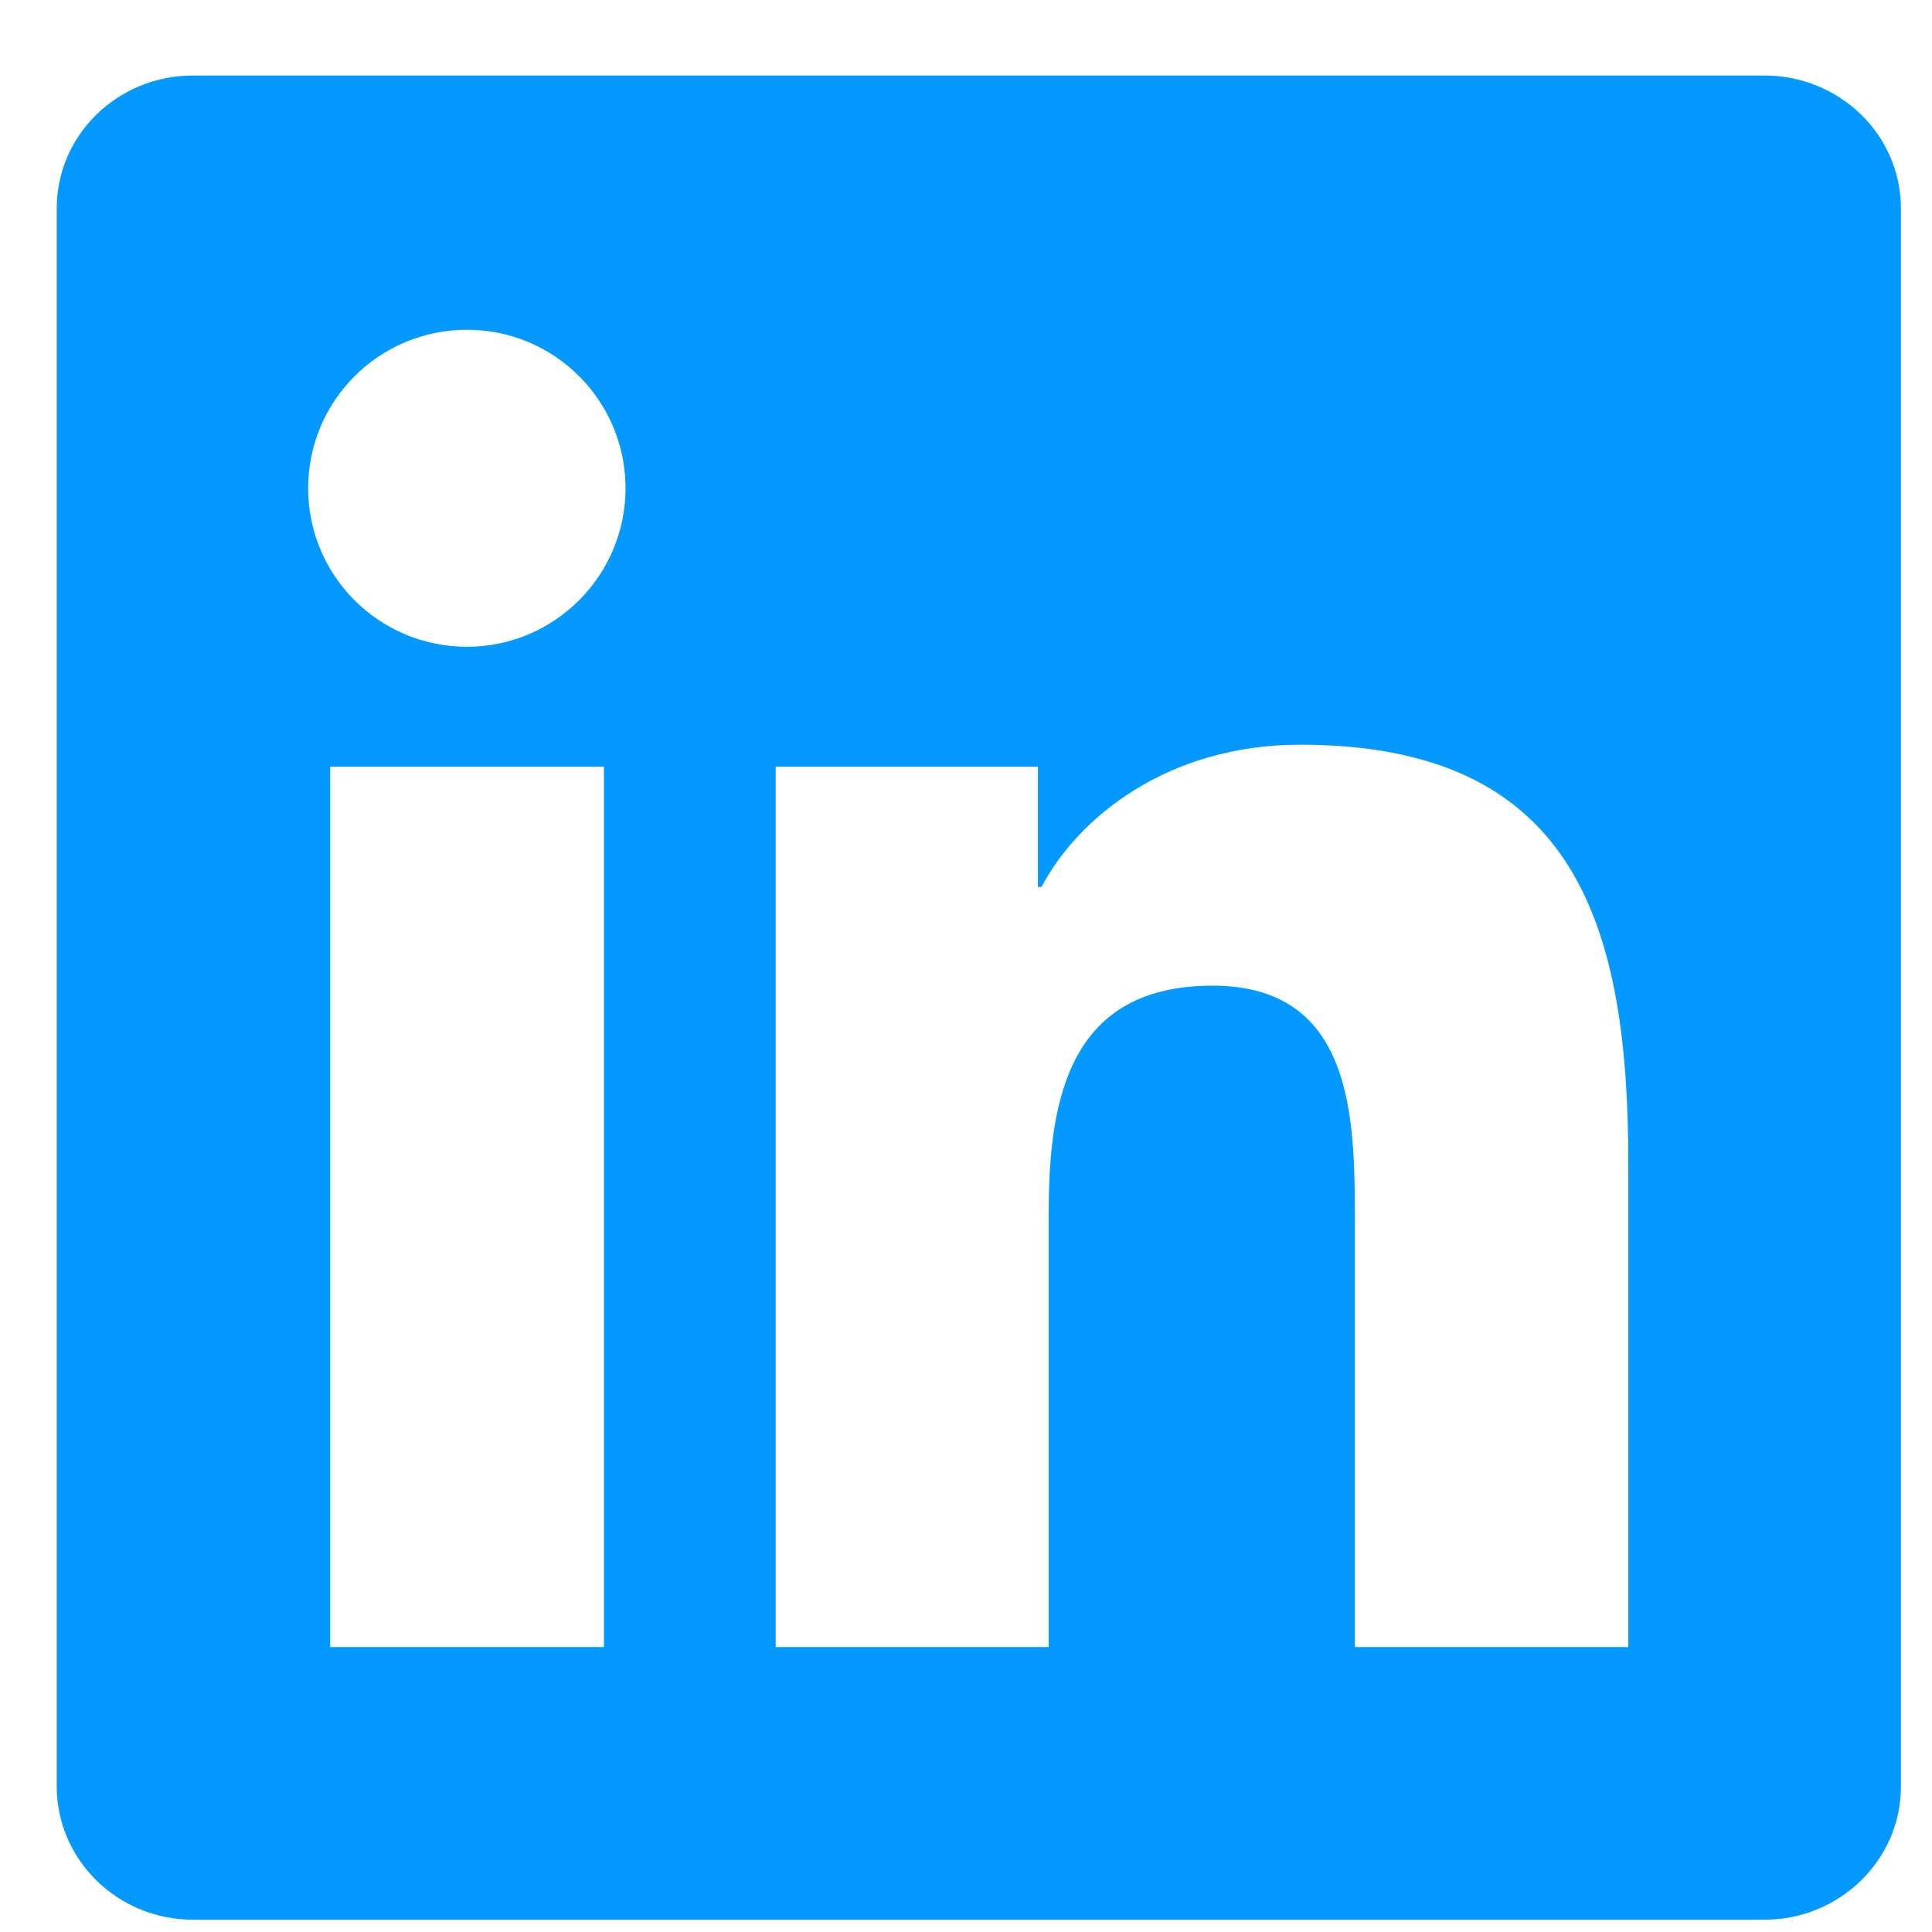 <svg width="22" height="22" viewBox="0 0 22 22" fill="none" xmlns="http://www.w3.org/2000/svg">
<path d="M20.092 0.86H2.197C1.34 0.86 0.646 1.536 0.646 2.373V20.342C0.646 21.179 1.34 21.86 2.197 21.86H20.092C20.949 21.86 21.646 21.179 21.646 20.346V2.373C21.646 1.536 20.949 0.86 20.092 0.86ZM6.877 18.755H3.76V8.731H6.877V18.755ZM5.318 7.365C4.317 7.365 3.509 6.557 3.509 5.56C3.509 4.563 4.317 3.755 5.318 3.755C6.315 3.755 7.123 4.563 7.123 5.56C7.123 6.553 6.315 7.365 5.318 7.365ZM18.542 18.755H15.428V13.882C15.428 12.721 15.408 11.224 13.808 11.224C12.188 11.224 11.942 12.492 11.942 13.8V18.755H8.833V8.731H11.819V10.1H11.86C12.274 9.313 13.292 8.48 14.805 8.48C17.959 8.48 18.542 10.556 18.542 13.255V18.755Z" fill="#0399FF"/>
</svg>
